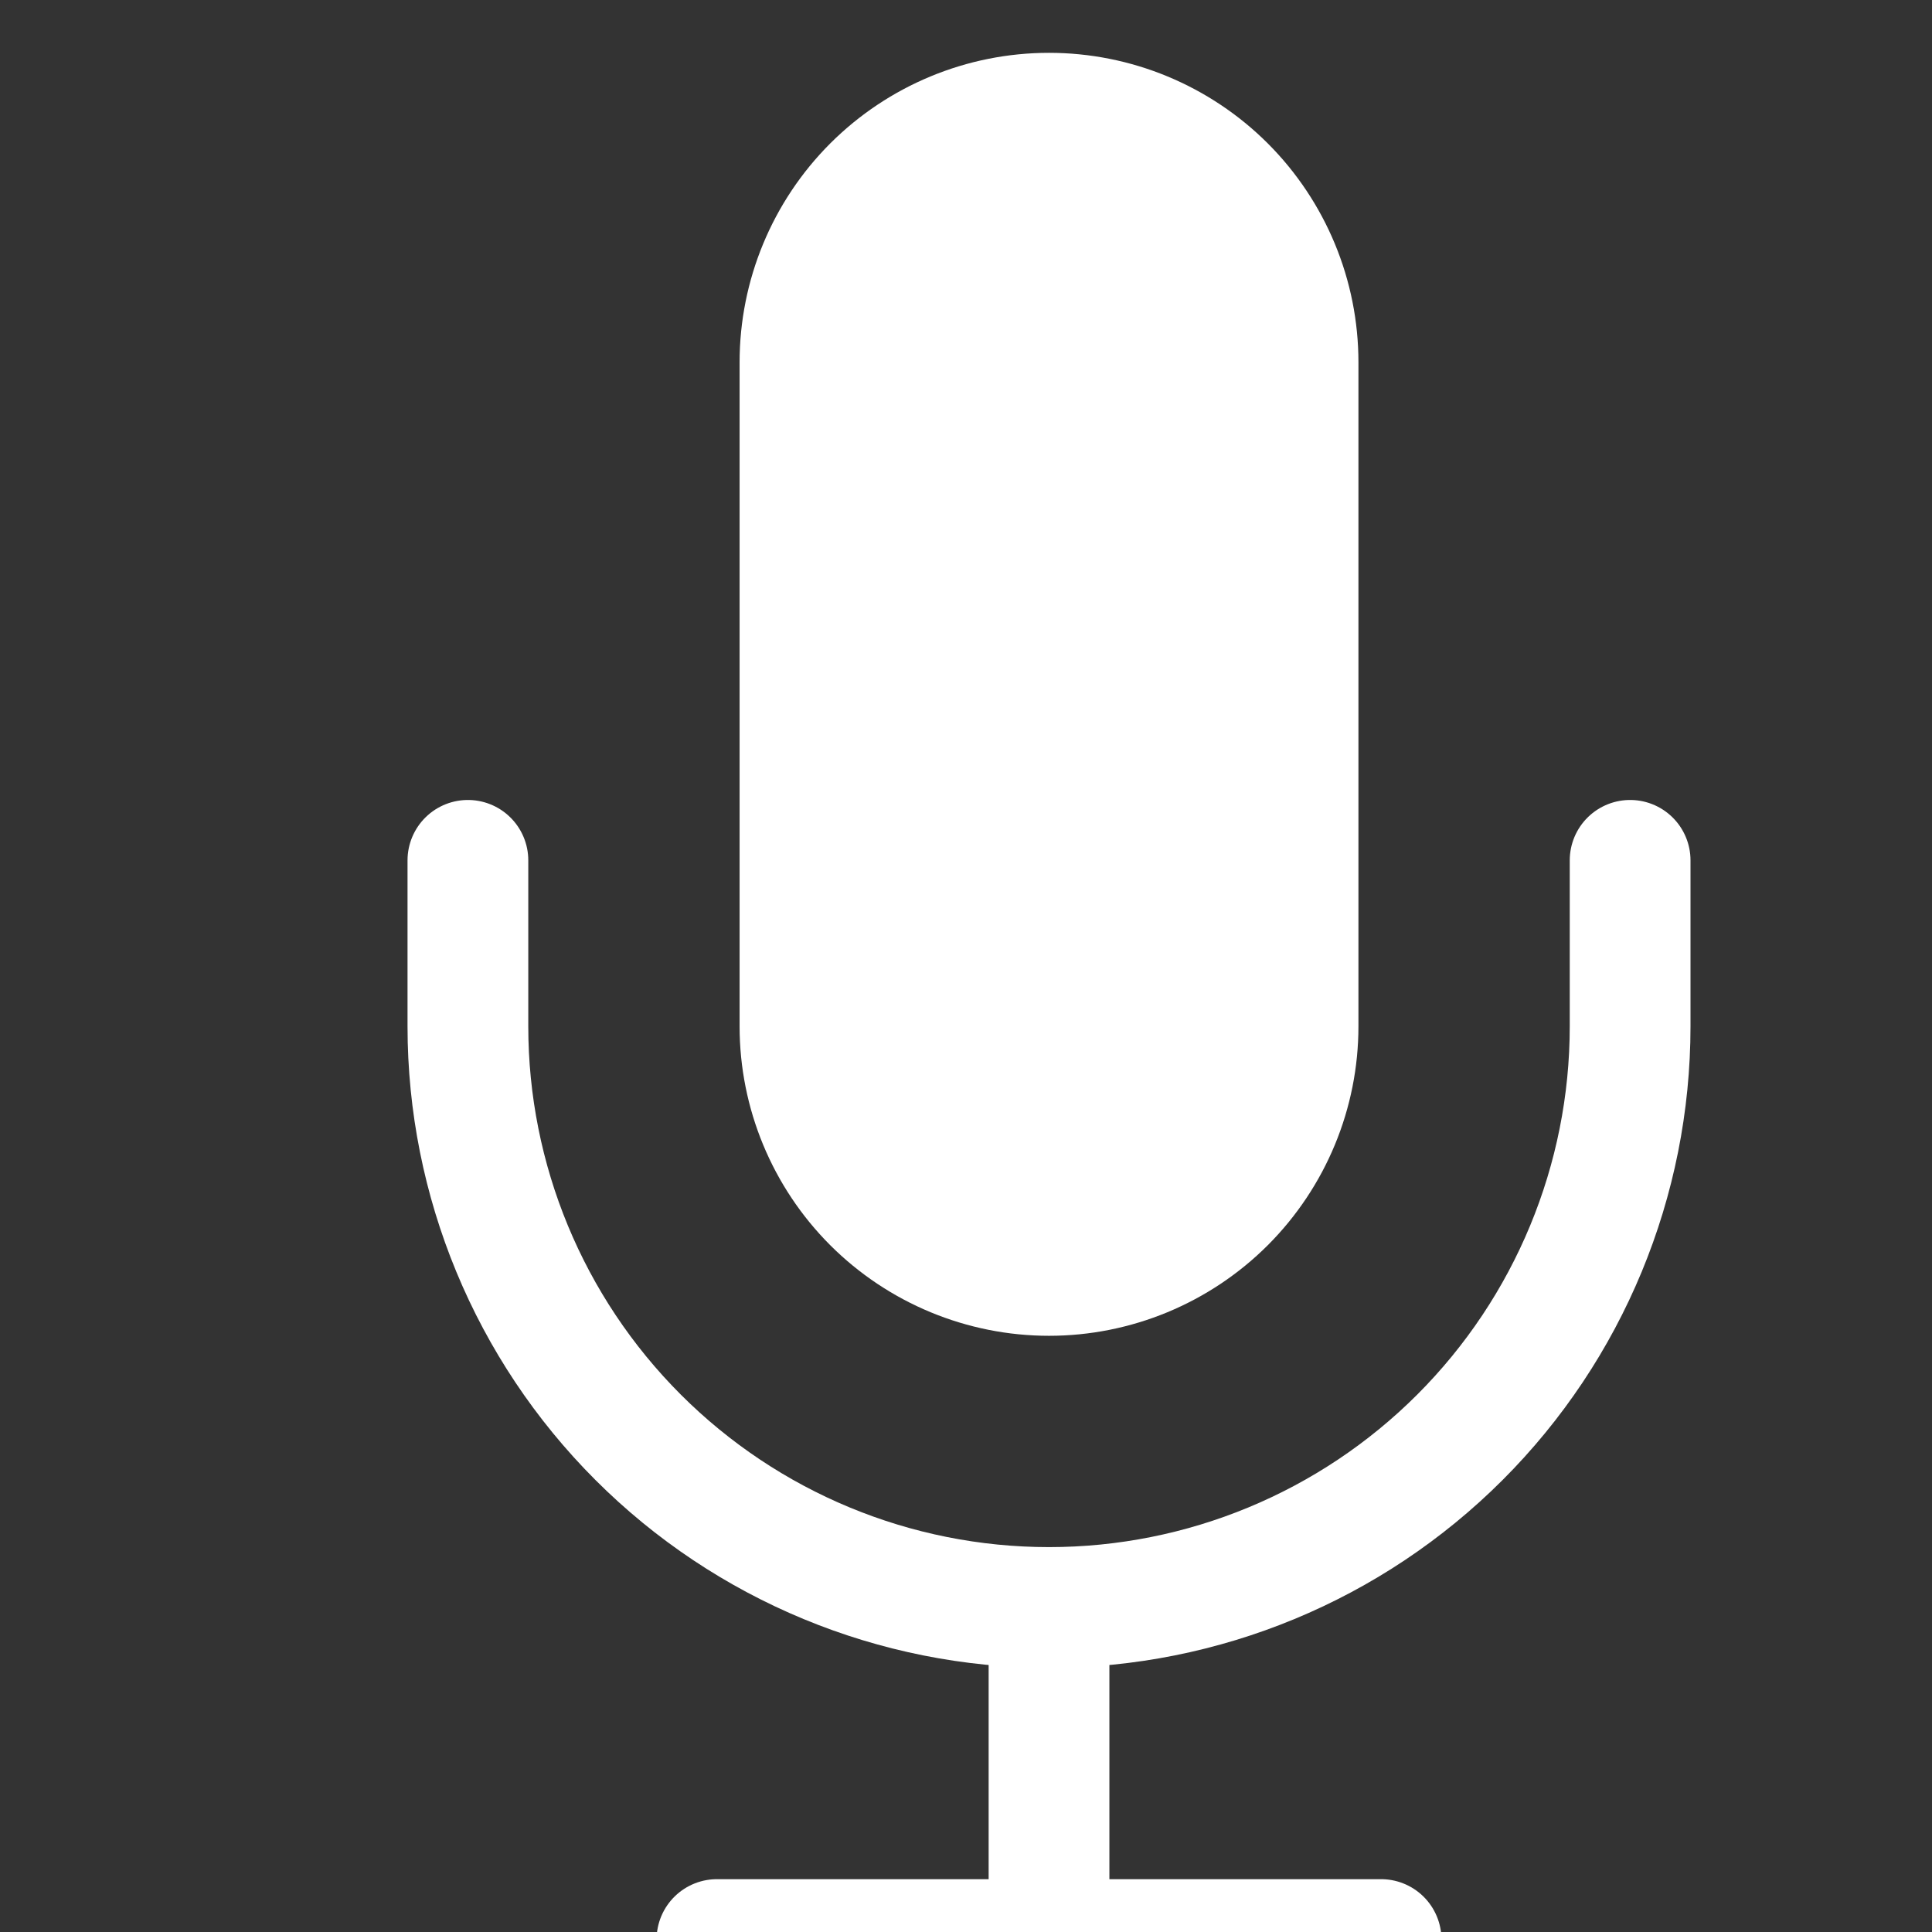<svg xmlns="http://www.w3.org/2000/svg" width="32" height="32" viewBox="0 0 32 32" fill="none">
<rect x="0" y="0" width="32" height="32" fill="#333333" stroke="none"/>
<g clip-path="url(#clip0_10329_2953)">
<path d="M11.875 32.125H22.875" stroke="white" stroke-width="2" stroke-linecap="round" stroke-linejoin="round"/>
<path d="M17.375 26.625V32.125" stroke="white" stroke-width="2" stroke-linecap="round" stroke-linejoin="round"/>
<path d="M17.375 1.875C16.281 1.875 15.232 2.31 14.458 3.083C13.685 3.857 13.25 4.906 13.25 6V17C13.25 18.094 13.685 19.143 14.458 19.917C15.232 20.69 16.281 21.125 17.375 21.125C18.469 21.125 19.518 20.69 20.292 19.917C21.065 19.143 21.5 18.094 21.5 17V6C21.5 4.906 21.065 3.857 20.292 3.083C19.518 2.31 18.469 1.875 17.375 1.875Z" fill="white" stroke="white" stroke-width="2" stroke-linecap="round" stroke-linejoin="round"/>
<path d="M27 14.25V17C27 19.553 25.986 22.001 24.181 23.806C22.376 25.611 19.928 26.625 17.375 26.625C14.822 26.625 12.374 25.611 10.569 23.806C8.764 22.001 7.75 19.553 7.75 17V14.25" stroke="white" stroke-width="2" stroke-linecap="round" stroke-linejoin="round"/>
</g>
<defs>
<clipPath id="clip0_10329_2953">
<rect width="32" height="32" fill="white" transform="translate(0.875 0.5)"/>
</clipPath>
</defs>
</svg>